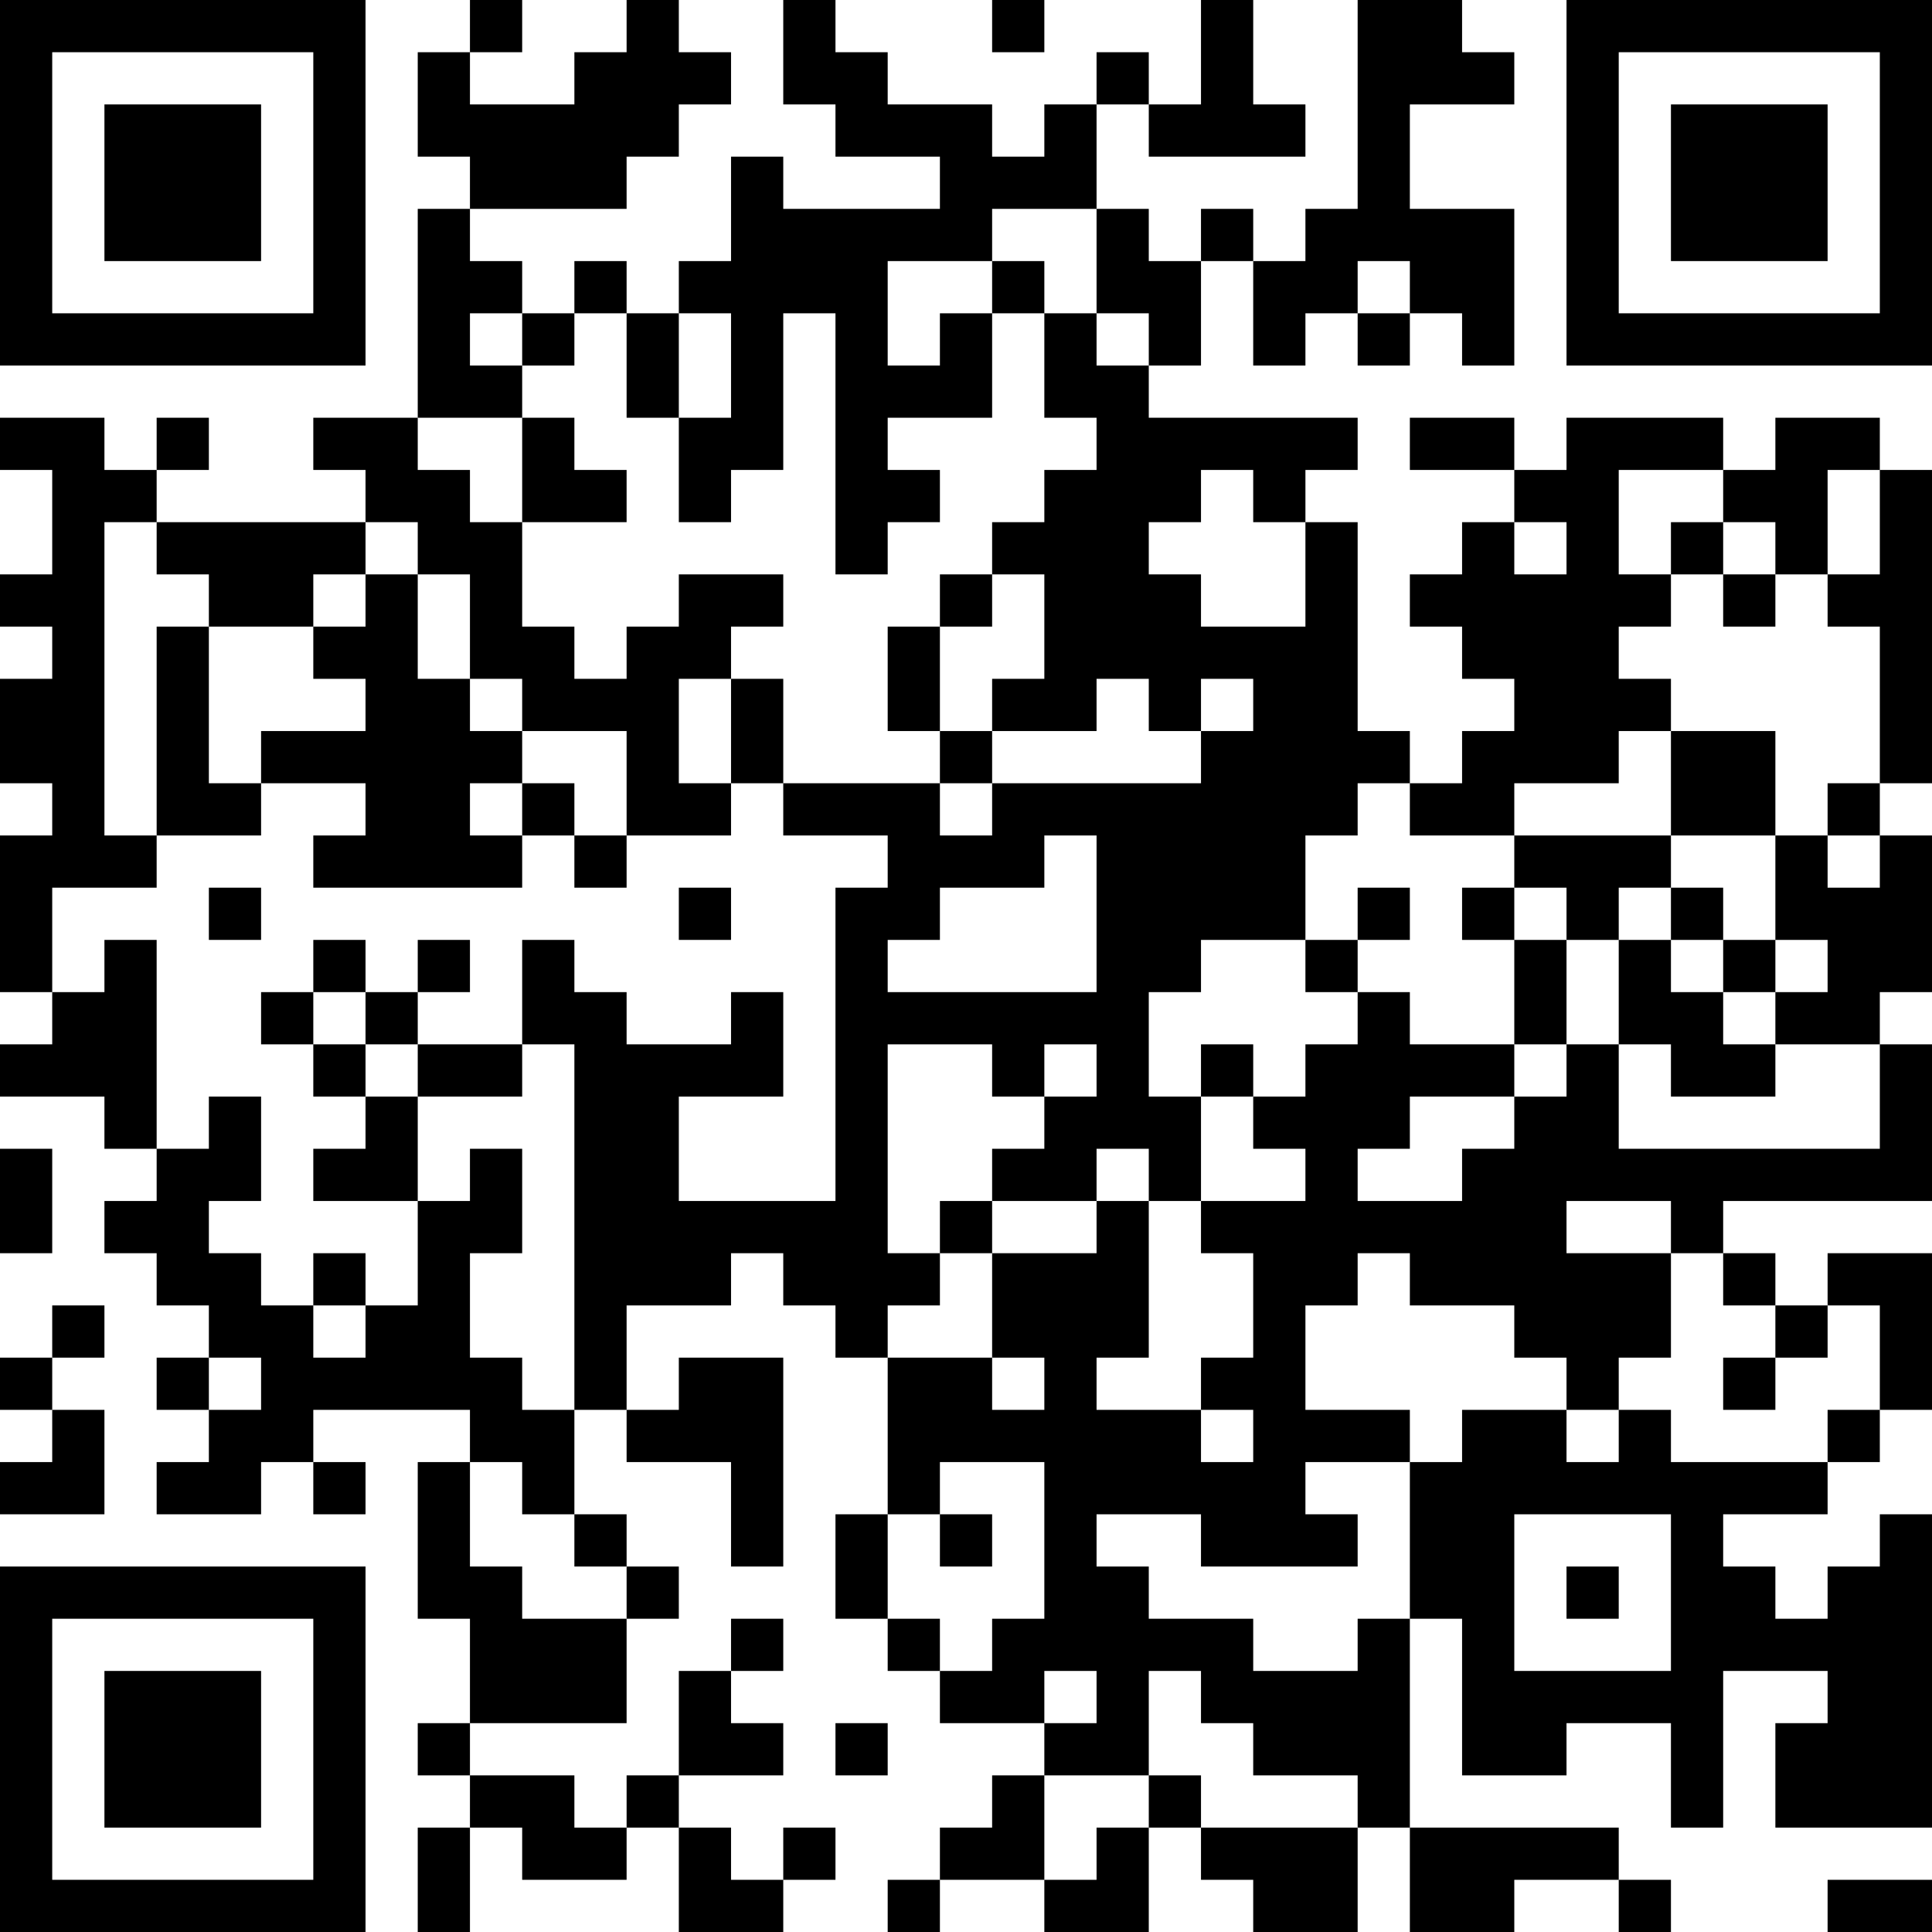 <?xml version="1.0" encoding="UTF-8"?>
<svg xmlns="http://www.w3.org/2000/svg" version="1.1" width="400" height="400" viewBox="0 0 400 400"><rect x="0" y="0" width="400" height="400" fill="#ffffff"/><g transform="scale(10.811)"><g transform="translate(0,0)"><path fill-rule="evenodd" d="M9 0L9 1L8 1L8 3L9 3L9 4L8 4L8 8L6 8L6 9L7 9L7 10L3 10L3 9L4 9L4 8L3 8L3 9L2 9L2 8L0 8L0 9L1 9L1 11L0 11L0 12L1 12L1 13L0 13L0 15L1 15L1 16L0 16L0 19L1 19L1 20L0 20L0 21L2 21L2 22L3 22L3 23L2 23L2 24L3 24L3 25L4 25L4 26L3 26L3 27L4 27L4 28L3 28L3 29L5 29L5 28L6 28L6 29L7 29L7 28L6 28L6 27L9 27L9 28L8 28L8 31L9 31L9 33L8 33L8 34L9 34L9 35L8 35L8 37L9 37L9 35L10 35L10 36L12 36L12 35L13 35L13 37L15 37L15 36L16 36L16 35L15 35L15 36L14 36L14 35L13 35L13 34L15 34L15 33L14 33L14 32L15 32L15 31L14 31L14 32L13 32L13 34L12 34L12 35L11 35L11 34L9 34L9 33L12 33L12 31L13 31L13 30L12 30L12 29L11 29L11 27L12 27L12 28L14 28L14 30L15 30L15 26L13 26L13 27L12 27L12 25L14 25L14 24L15 24L15 25L16 25L16 26L17 26L17 29L16 29L16 31L17 31L17 32L18 32L18 33L20 33L20 34L19 34L19 35L18 35L18 36L17 36L17 37L18 37L18 36L20 36L20 37L22 37L22 35L23 35L23 36L24 36L24 37L26 37L26 35L27 35L27 37L29 37L29 36L31 36L31 37L32 37L32 36L31 36L31 35L27 35L27 31L28 31L28 34L30 34L30 33L32 33L32 35L33 35L33 32L35 32L35 33L34 33L34 35L37 35L37 29L36 29L36 30L35 30L35 31L34 31L34 30L33 30L33 29L35 29L35 28L36 28L36 27L37 27L37 24L35 24L35 25L34 25L34 24L33 24L33 23L37 23L37 20L36 20L36 19L37 19L37 16L36 16L36 15L37 15L37 9L36 9L36 8L34 8L34 9L33 9L33 8L30 8L30 9L29 9L29 8L27 8L27 9L29 9L29 10L28 10L28 11L27 11L27 12L28 12L28 13L29 13L29 14L28 14L28 15L27 15L27 14L26 14L26 10L25 10L25 9L26 9L26 8L22 8L22 7L23 7L23 5L24 5L24 7L25 7L25 6L26 6L26 7L27 7L27 6L28 6L28 7L29 7L29 4L27 4L27 2L29 2L29 1L28 1L28 0L26 0L26 4L25 4L25 5L24 5L24 4L23 4L23 5L22 5L22 4L21 4L21 2L22 2L22 3L25 3L25 2L24 2L24 0L23 0L23 2L22 2L22 1L21 1L21 2L20 2L20 3L19 3L19 2L17 2L17 1L16 1L16 0L15 0L15 2L16 2L16 3L18 3L18 4L15 4L15 3L14 3L14 5L13 5L13 6L12 6L12 5L11 5L11 6L10 6L10 5L9 5L9 4L12 4L12 3L13 3L13 2L14 2L14 1L13 1L13 0L12 0L12 1L11 1L11 2L9 2L9 1L10 1L10 0ZM19 0L19 1L20 1L20 0ZM19 4L19 5L17 5L17 7L18 7L18 6L19 6L19 8L17 8L17 9L18 9L18 10L17 10L17 11L16 11L16 6L15 6L15 9L14 9L14 10L13 10L13 8L14 8L14 6L13 6L13 8L12 8L12 6L11 6L11 7L10 7L10 6L9 6L9 7L10 7L10 8L8 8L8 9L9 9L9 10L10 10L10 12L11 12L11 13L12 13L12 12L13 12L13 11L15 11L15 12L14 12L14 13L13 13L13 15L14 15L14 16L12 16L12 14L10 14L10 13L9 13L9 11L8 11L8 10L7 10L7 11L6 11L6 12L4 12L4 11L3 11L3 10L2 10L2 16L3 16L3 17L1 17L1 19L2 19L2 18L3 18L3 22L4 22L4 21L5 21L5 23L4 23L4 24L5 24L5 25L6 25L6 26L7 26L7 25L8 25L8 23L9 23L9 22L10 22L10 24L9 24L9 26L10 26L10 27L11 27L11 20L10 20L10 18L11 18L11 19L12 19L12 20L14 20L14 19L15 19L15 21L13 21L13 23L16 23L16 17L17 17L17 16L15 16L15 15L18 15L18 16L19 16L19 15L23 15L23 14L24 14L24 13L23 13L23 14L22 14L22 13L21 13L21 14L19 14L19 13L20 13L20 11L19 11L19 10L20 10L20 9L21 9L21 8L20 8L20 6L21 6L21 7L22 7L22 6L21 6L21 4ZM19 5L19 6L20 6L20 5ZM26 5L26 6L27 6L27 5ZM10 8L10 10L12 10L12 9L11 9L11 8ZM23 9L23 10L22 10L22 11L23 11L23 12L25 12L25 10L24 10L24 9ZM31 9L31 11L32 11L32 12L31 12L31 13L32 13L32 14L31 14L31 15L29 15L29 16L27 16L27 15L26 15L26 16L25 16L25 18L23 18L23 19L22 19L22 21L23 21L23 23L22 23L22 22L21 22L21 23L19 23L19 22L20 22L20 21L21 21L21 20L20 20L20 21L19 21L19 20L17 20L17 24L18 24L18 25L17 25L17 26L19 26L19 27L20 27L20 26L19 26L19 24L21 24L21 23L22 23L22 26L21 26L21 27L23 27L23 28L24 28L24 27L23 27L23 26L24 26L24 24L23 24L23 23L25 23L25 22L24 22L24 21L25 21L25 20L26 20L26 19L27 19L27 20L29 20L29 21L27 21L27 22L26 22L26 23L28 23L28 22L29 22L29 21L30 21L30 20L31 20L31 22L36 22L36 20L34 20L34 19L35 19L35 18L34 18L34 16L35 16L35 17L36 17L36 16L35 16L35 15L36 15L36 12L35 12L35 11L36 11L36 9L35 9L35 11L34 11L34 10L33 10L33 9ZM29 10L29 11L30 11L30 10ZM32 10L32 11L33 11L33 12L34 12L34 11L33 11L33 10ZM7 11L7 12L6 12L6 13L7 13L7 14L5 14L5 15L4 15L4 12L3 12L3 16L5 16L5 15L7 15L7 16L6 16L6 17L10 17L10 16L11 16L11 17L12 17L12 16L11 16L11 15L10 15L10 14L9 14L9 13L8 13L8 11ZM18 11L18 12L17 12L17 14L18 14L18 15L19 15L19 14L18 14L18 12L19 12L19 11ZM14 13L14 15L15 15L15 13ZM32 14L32 16L29 16L29 17L28 17L28 18L29 18L29 20L30 20L30 18L31 18L31 20L32 20L32 21L34 21L34 20L33 20L33 19L34 19L34 18L33 18L33 17L32 17L32 16L34 16L34 14ZM9 15L9 16L10 16L10 15ZM20 16L20 17L18 17L18 18L17 18L17 19L21 19L21 16ZM4 17L4 18L5 18L5 17ZM13 17L13 18L14 18L14 17ZM26 17L26 18L25 18L25 19L26 19L26 18L27 18L27 17ZM29 17L29 18L30 18L30 17ZM31 17L31 18L32 18L32 19L33 19L33 18L32 18L32 17ZM6 18L6 19L5 19L5 20L6 20L6 21L7 21L7 22L6 22L6 23L8 23L8 21L10 21L10 20L8 20L8 19L9 19L9 18L8 18L8 19L7 19L7 18ZM6 19L6 20L7 20L7 21L8 21L8 20L7 20L7 19ZM23 20L23 21L24 21L24 20ZM0 22L0 24L1 24L1 22ZM18 23L18 24L19 24L19 23ZM30 23L30 24L32 24L32 26L31 26L31 27L30 27L30 26L29 26L29 25L27 25L27 24L26 24L26 25L25 25L25 27L27 27L27 28L25 28L25 29L26 29L26 30L23 30L23 29L21 29L21 30L22 30L22 31L24 31L24 32L26 32L26 31L27 31L27 28L28 28L28 27L30 27L30 28L31 28L31 27L32 27L32 28L35 28L35 27L36 27L36 25L35 25L35 26L34 26L34 25L33 25L33 24L32 24L32 23ZM6 24L6 25L7 25L7 24ZM1 25L1 26L0 26L0 27L1 27L1 28L0 28L0 29L2 29L2 27L1 27L1 26L2 26L2 25ZM4 26L4 27L5 27L5 26ZM33 26L33 27L34 27L34 26ZM9 28L9 30L10 30L10 31L12 31L12 30L11 30L11 29L10 29L10 28ZM18 28L18 29L17 29L17 31L18 31L18 32L19 32L19 31L20 31L20 28ZM18 29L18 30L19 30L19 29ZM29 29L29 32L32 32L32 29ZM30 30L30 31L31 31L31 30ZM20 32L20 33L21 33L21 32ZM22 32L22 34L20 34L20 36L21 36L21 35L22 35L22 34L23 34L23 35L26 35L26 34L24 34L24 33L23 33L23 32ZM16 33L16 34L17 34L17 33ZM35 36L35 37L37 37L37 36ZM0 0L0 7L7 7L7 0ZM1 1L1 6L6 6L6 1ZM2 2L2 5L5 5L5 2ZM30 0L30 7L37 7L37 0ZM31 1L31 6L36 6L36 1ZM32 2L32 5L35 5L35 2ZM0 30L0 37L7 37L7 30ZM1 31L1 36L6 36L6 31ZM2 32L2 35L5 35L5 32Z" fill="#000000"/></g></g></svg>
